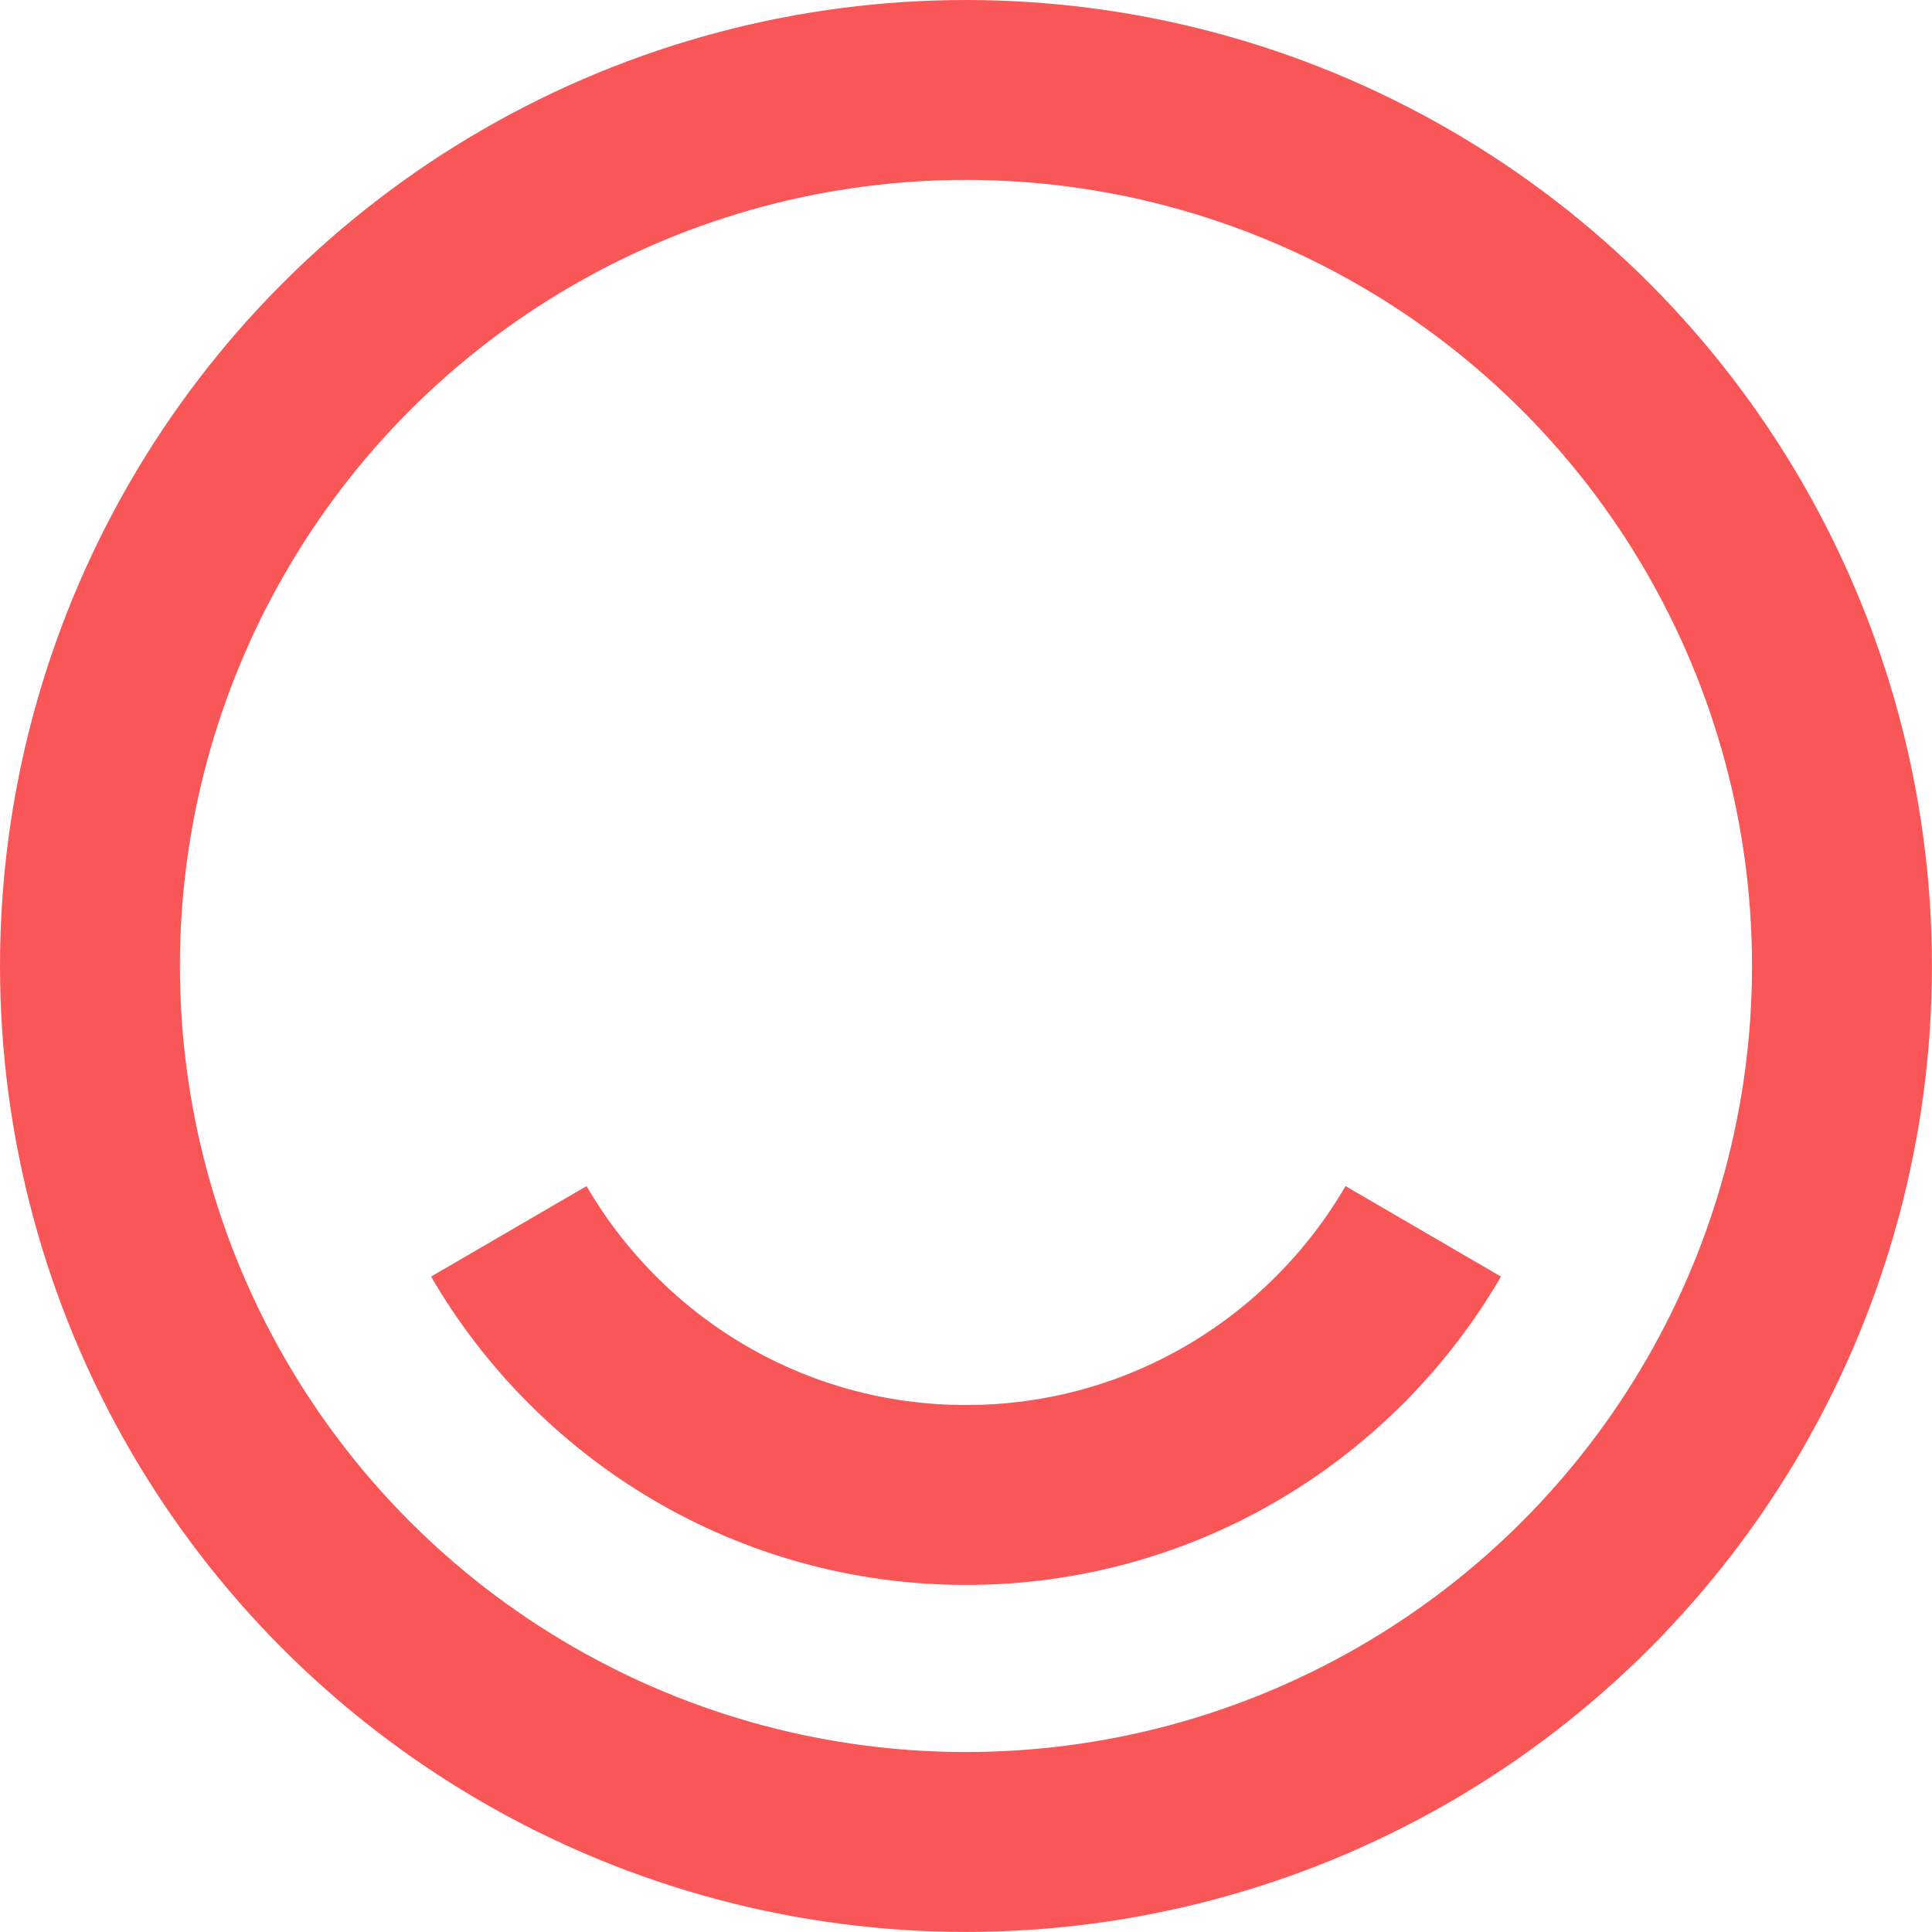<?xml version="1.0" encoding="utf-8"?>
<!-- Generator: Adobe Illustrator 16.0.0, SVG Export Plug-In . SVG Version: 6.00 Build 0)  -->
<!DOCTYPE svg PUBLIC "-//W3C//DTD SVG 1.1//EN" "http://www.w3.org/Graphics/SVG/1.1/DTD/svg11.dtd">
<svg version="1.1" id="Vrstva_1" xmlns="http://www.w3.org/2000/svg" xmlns:xlink="http://www.w3.org/1999/xlink" x="0px" y="0px"
	 width="32.215px" height="32.215px" viewBox="0 0 32.215 32.215" enable-background="new 0 0 32.215 32.215" xml:space="preserve">
<g>
	<defs>
		<rect id="SVGID_1_" width="32.215" height="32.215"/>
	</defs>
	<clipPath id="SVGID_2_">
		<use xlink:href="#SVGID_1_"  overflow="visible"/>
	</clipPath>
	
		<circle clip-path="url(#SVGID_2_)" fill="none" stroke="#F95658" stroke-width="3" stroke-miterlimit="10" cx="16.107" cy="16.107" r="14.607"/>
	<path clip-path="url(#SVGID_2_)" fill="none" stroke="#F95658" stroke-width="3" stroke-miterlimit="10" d="M8.484,20.532
		c1.528,2.626,4.366,4.396,7.625,4.396c3.257,0,6.095-1.771,7.623-4.396"/>
</g>
</svg>
